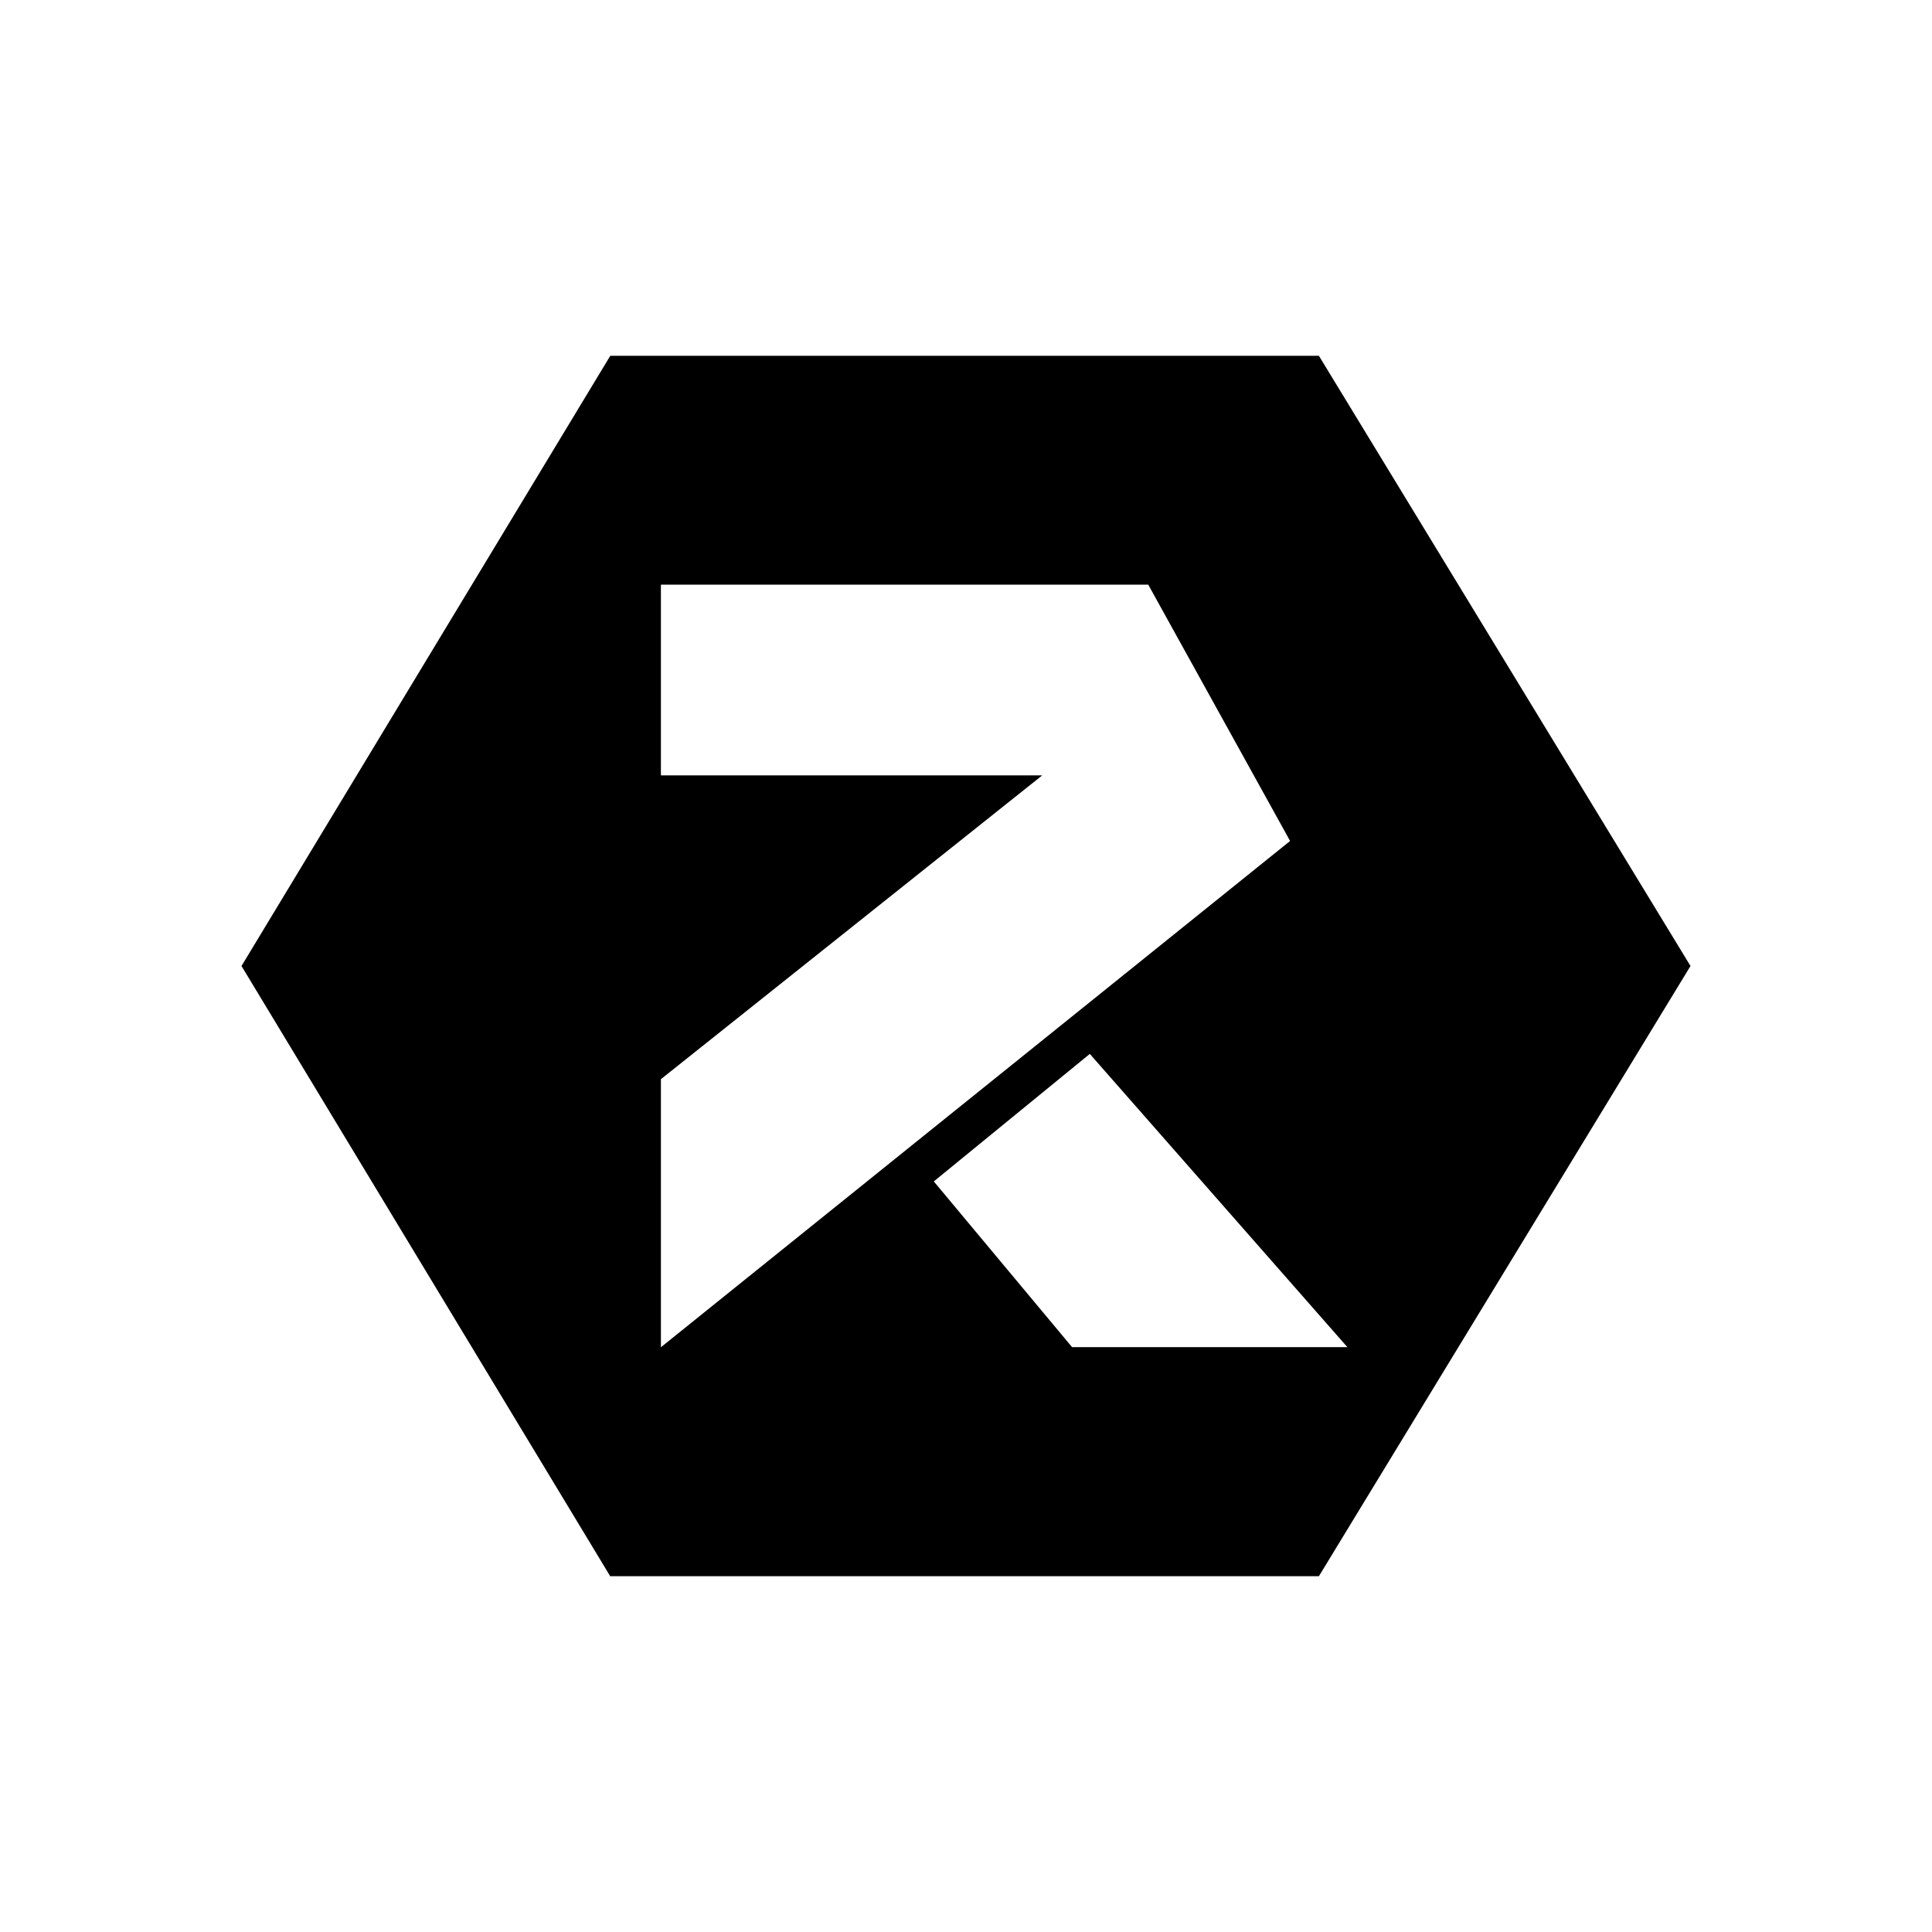 <svg xmlns="http://www.w3.org/2000/svg" width="1em" height="1em" viewBox="0 0 24 24"><path fill="currentColor" fill-rule="evenodd" d="M16.384 4.42H7.581L3 12l4.58 7.58h8.804L21 12zm-2.12 2.843H8.21v2.369h4.737L8.21 13.406v3.33l7.816-6.289zM11.6 14.676l1.938-1.584l3.2 3.643h-3.42z" clip-rule="evenodd"/></svg>